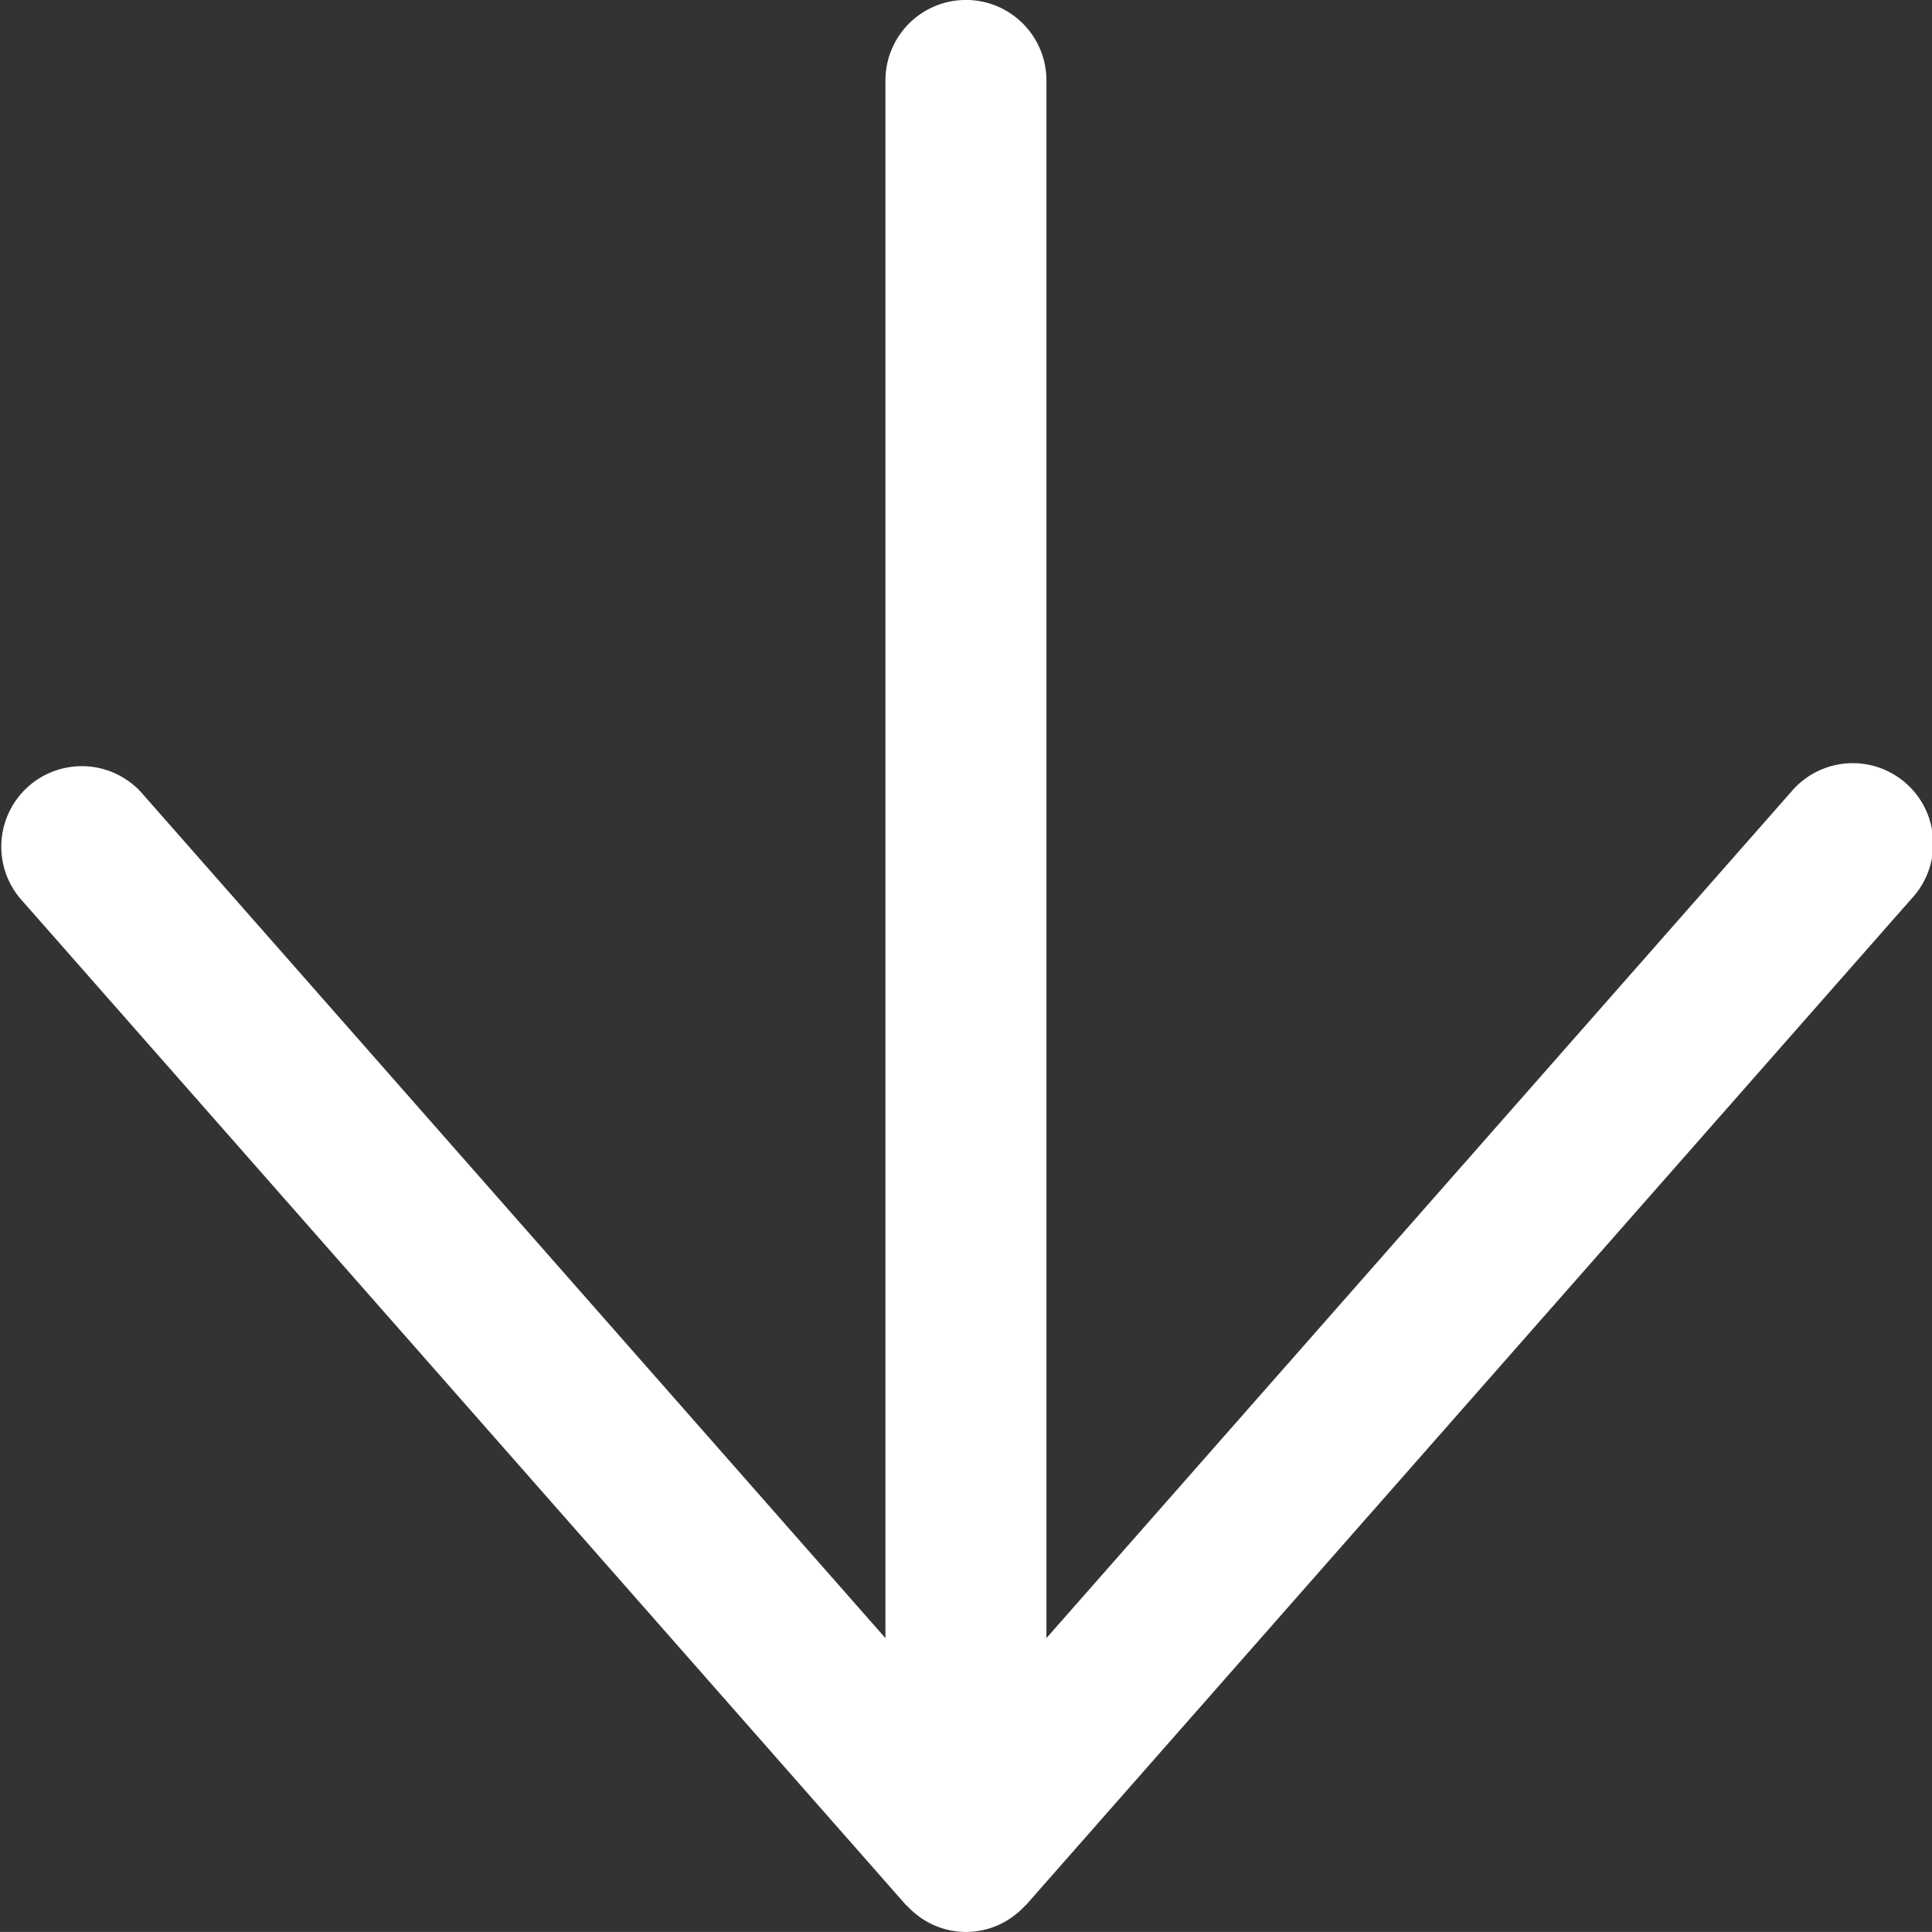 <svg xmlns="http://www.w3.org/2000/svg" width="45.001" height="45" viewBox="0 0 45.001 45"><rect x="0" y="0" width="45.001" height="45" fill="#333333" stroke="none"/><g data-name="Gruppe 337"><path data-name="Pfad 1326" d="M.468 20.925l20.625 23.437a.318.318 0 00.038.034 1.825 1.825 0 00.236.214l.028.022a1.846 1.846 0 002.211 0l.028-.022a1.825 1.825 0 00.236-.214.218.218 0 00.037-.034l20.625-23.438a1.875 1.875 0 10-2.814-2.477L24.374 38.155V1.874a1.875 1.875 0 00-3.75 0v36.282L3.282 18.448a1.875 1.875 0 00-2.814 2.477z" fill="#fff"/></g></svg>
